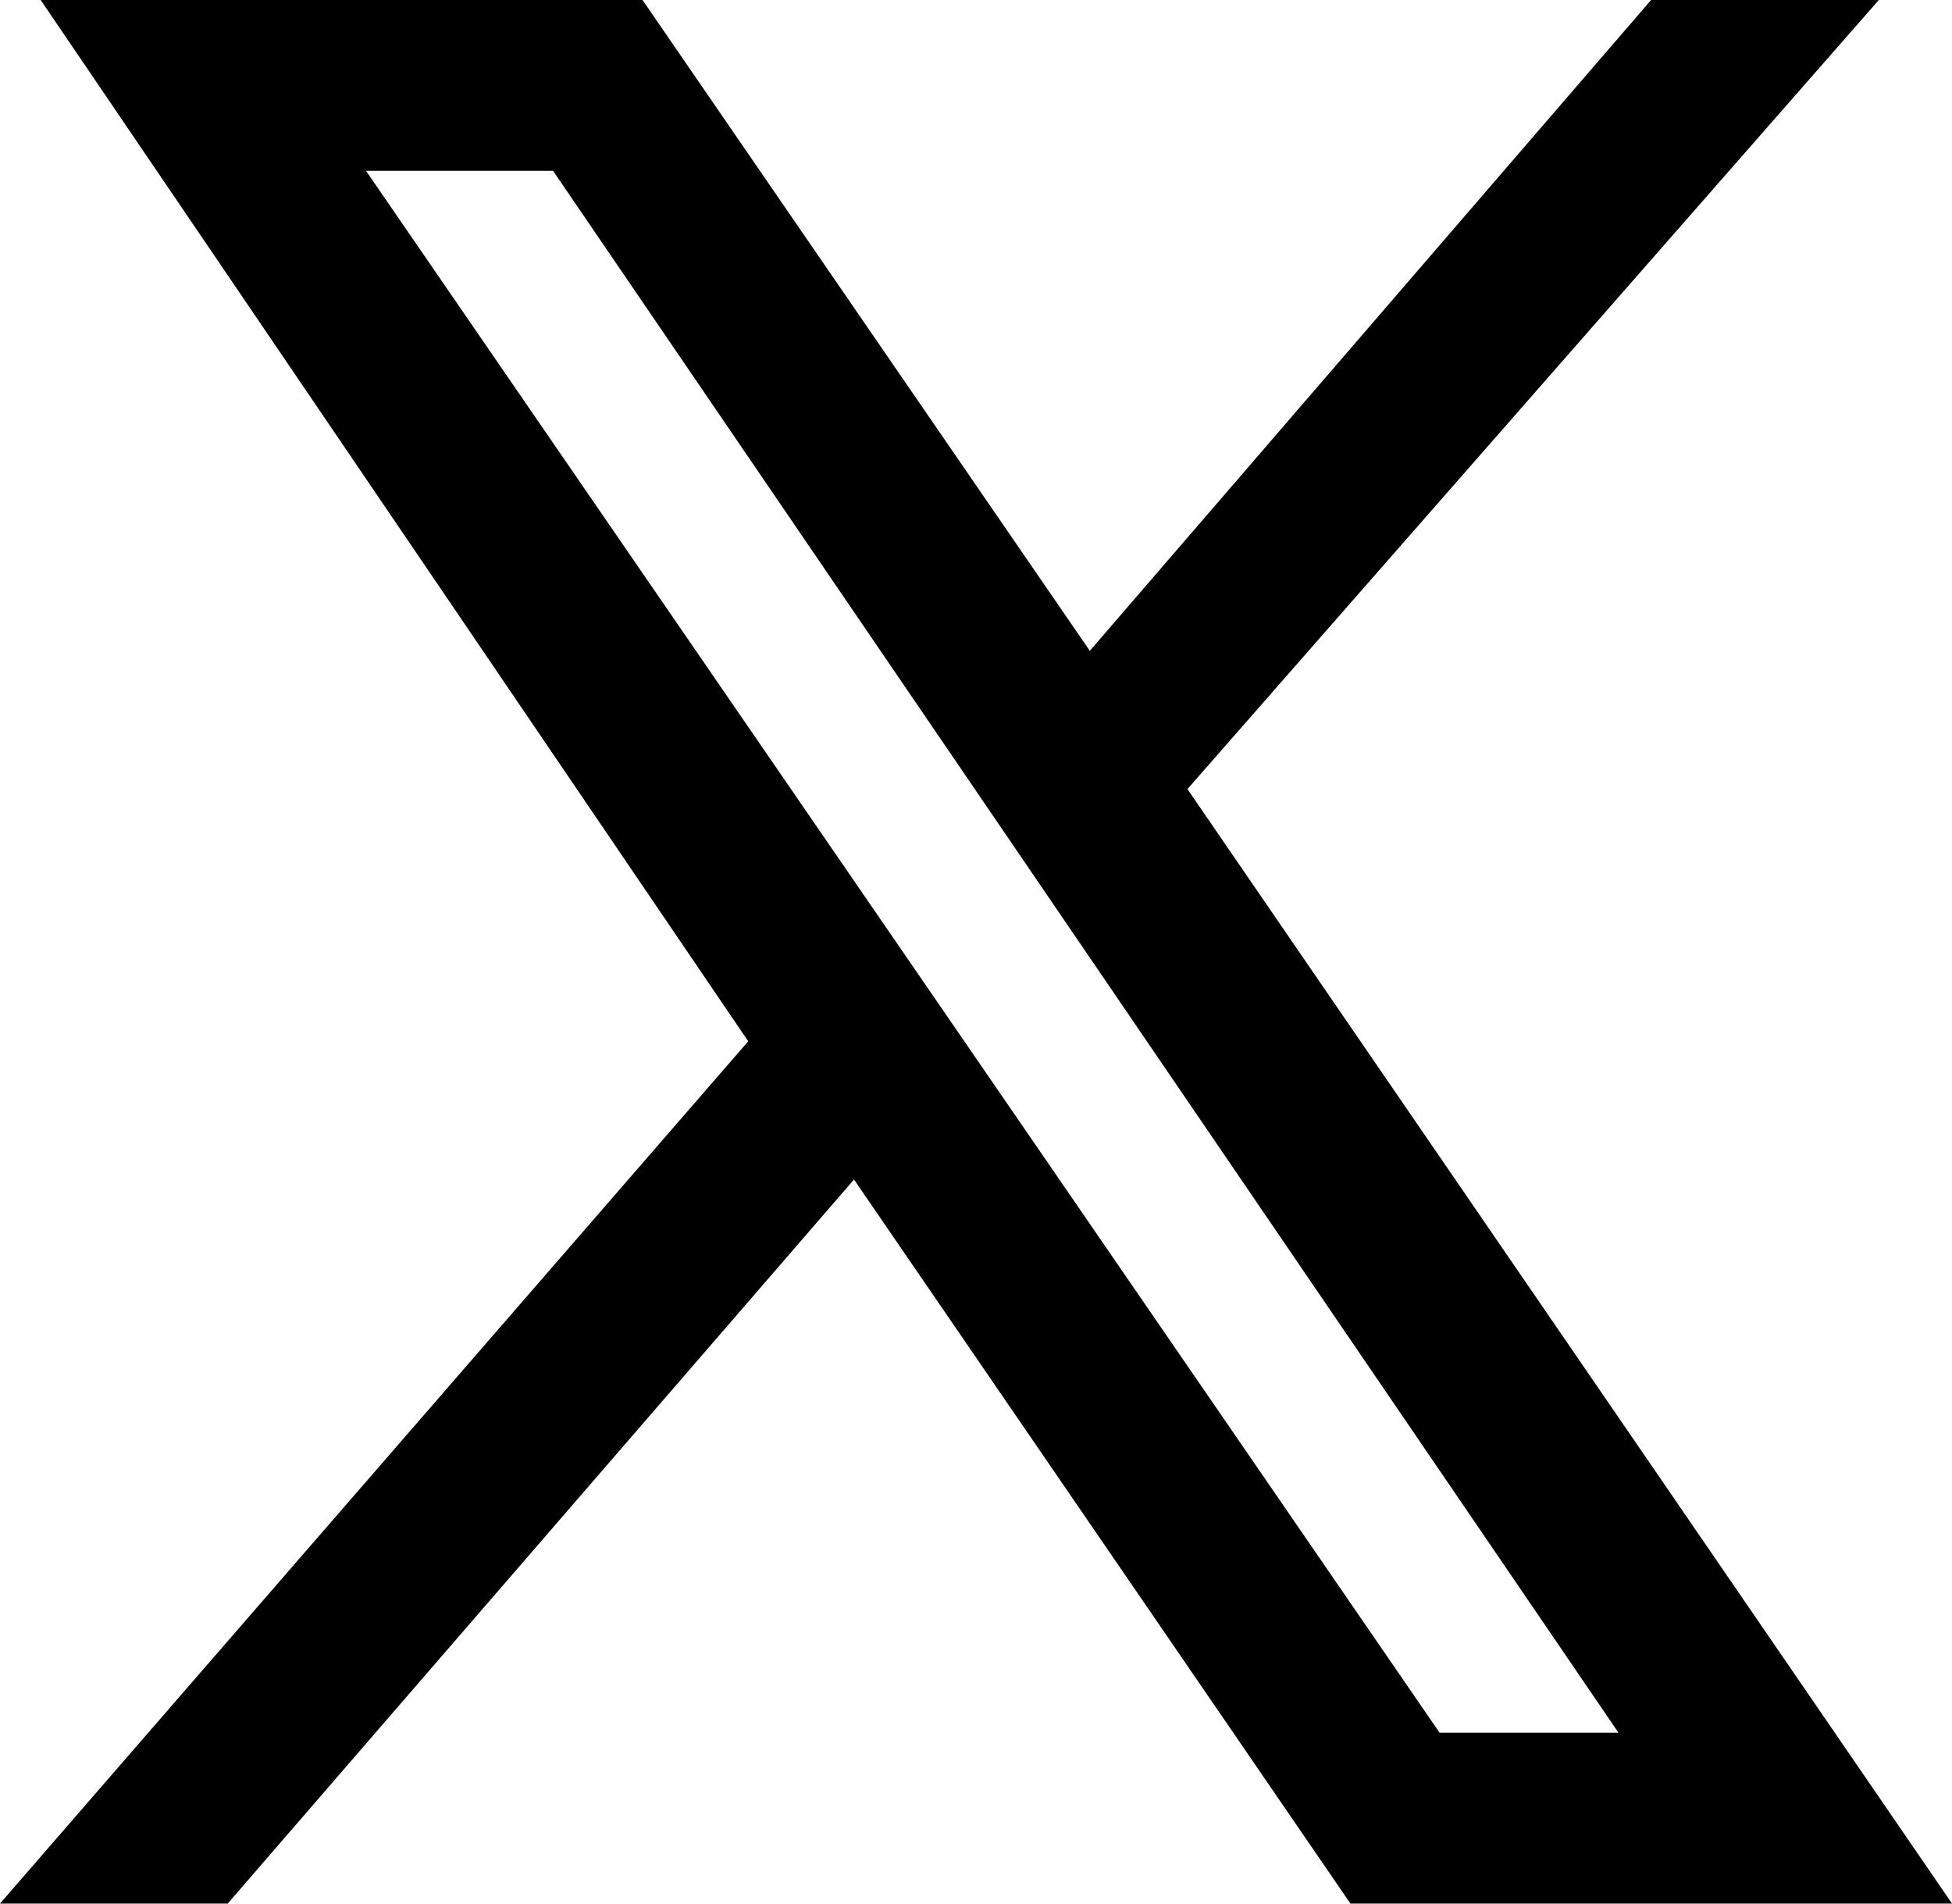 <?xml version="1.0" encoding="UTF-8"?> <svg xmlns="http://www.w3.org/2000/svg" id="x" width="23.417" height="22.832" viewBox="0 0 23.417 22.832"><g id="レイヤー_1" transform="translate(0 0)"><path id="パス_2437" data-name="パス 2437" d="M23.417,23.131,14.245,9.764h0L22.539.3H19.807L13.074,8.106,7.708.3H.488L8.976,12.789h0L0,23.131H2.732l7.513-8.684L16.2,23.131ZM6.635,2.349,19.416,21.082H17.27L4.391,2.349H6.635Z" transform="translate(0 -0.3)" fill-rule="evenodd"></path></g></svg> 